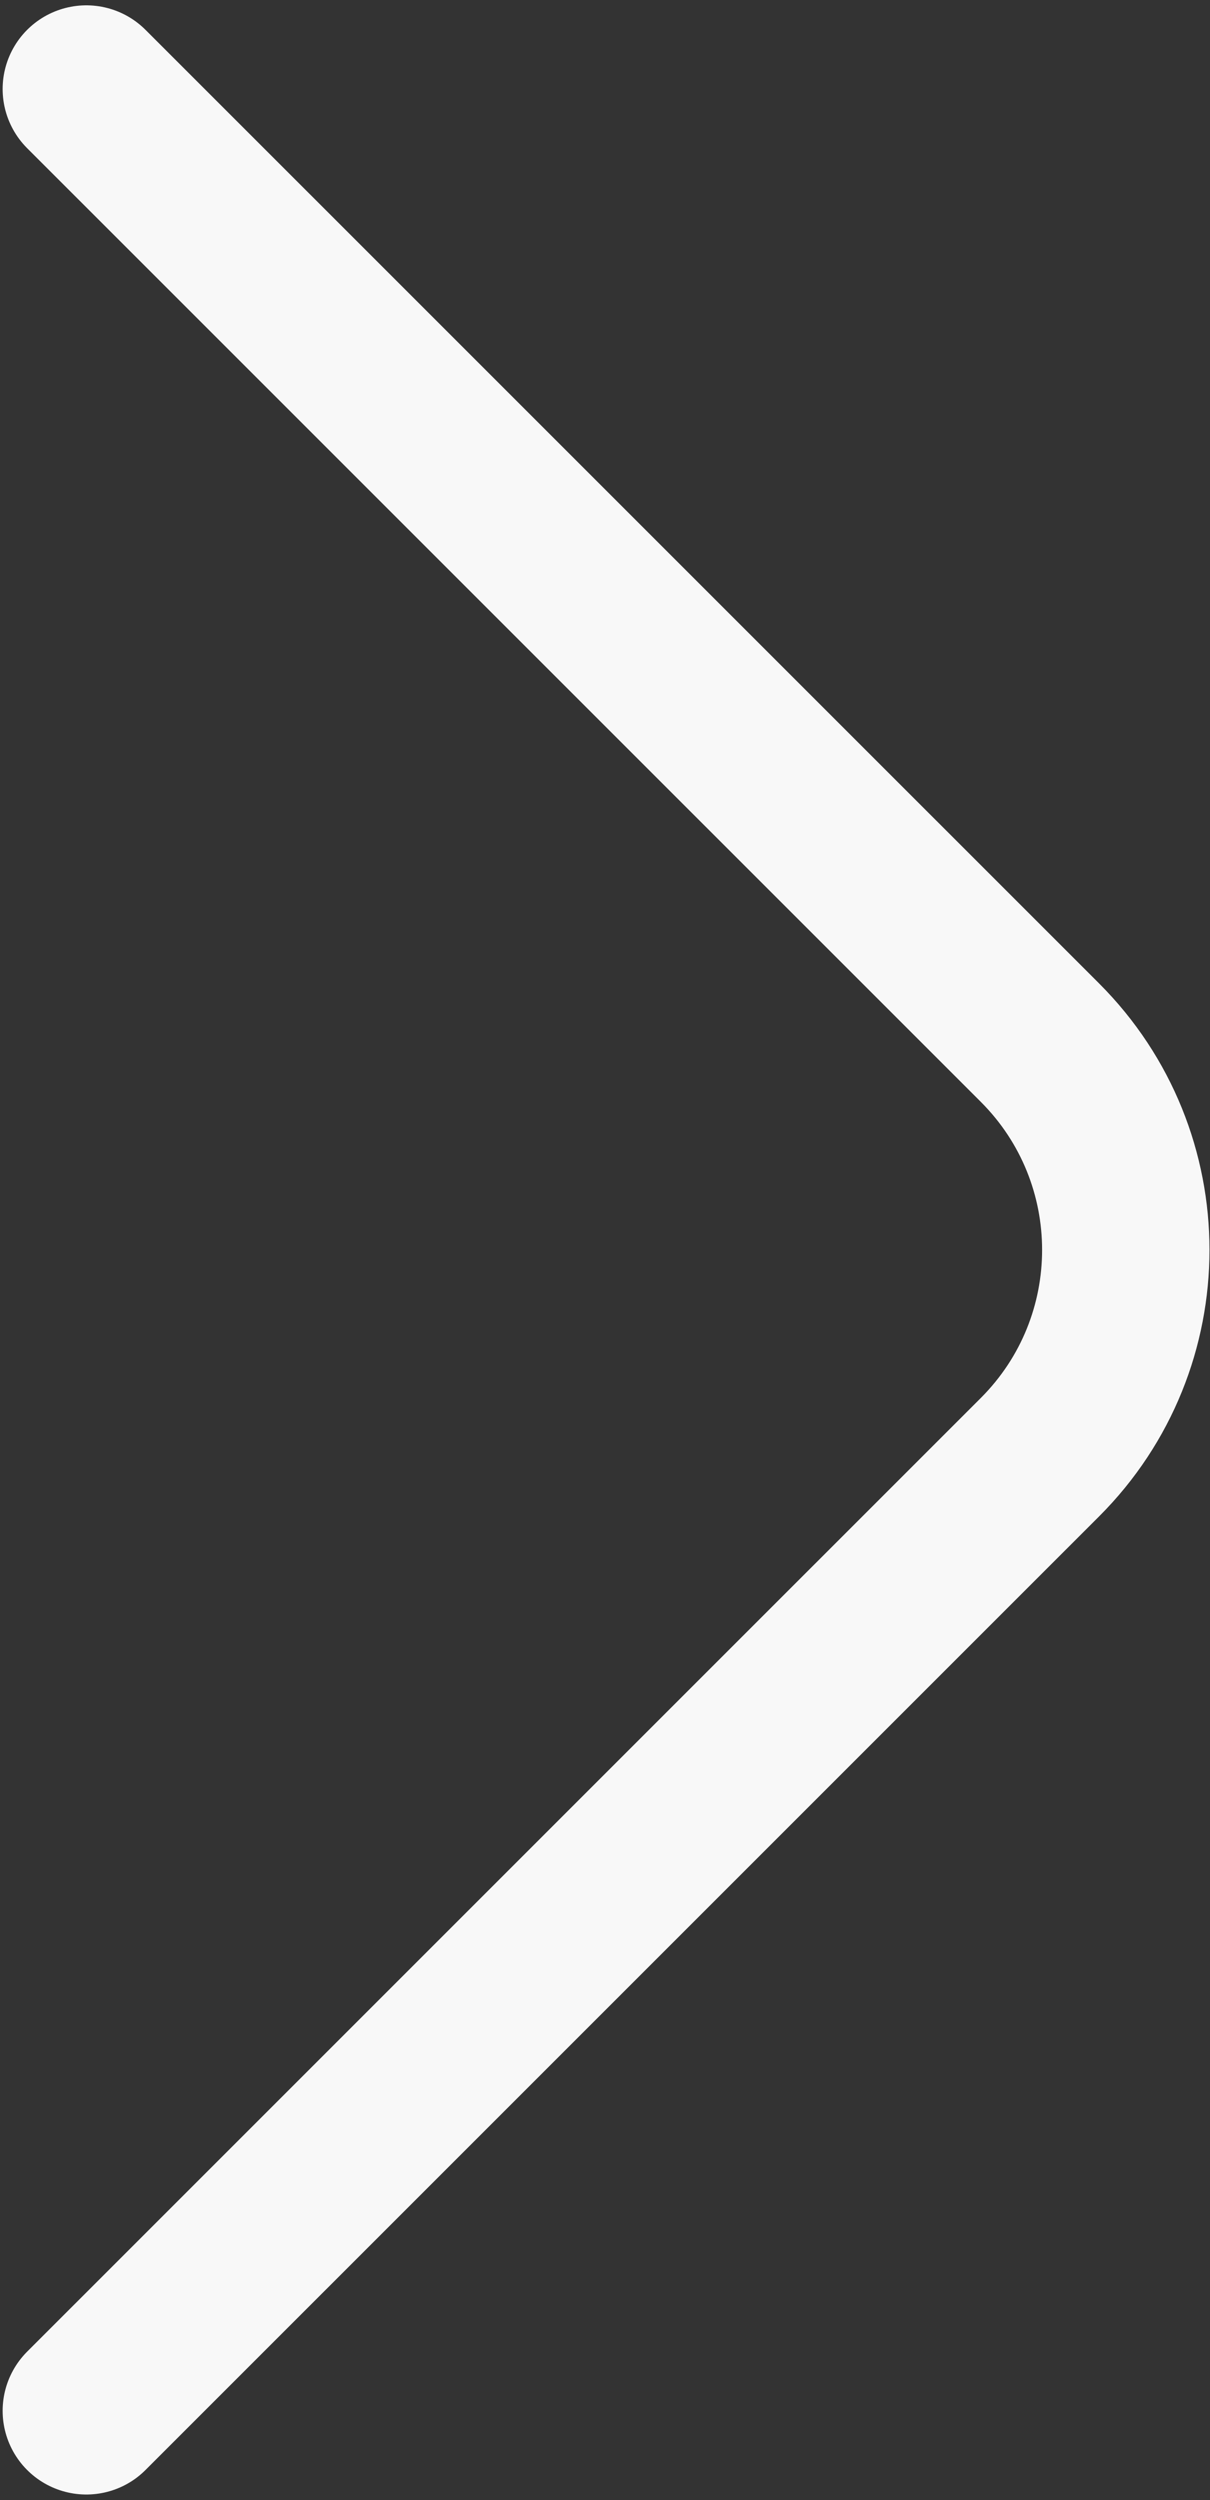 <svg xmlns="http://www.w3.org/2000/svg" width="197" height="407" viewBox="0 0 197 407" fill="none"><rect x="0" y="0" width="197" height="407" fill="#333333" stroke="none"/><path d="M14.055 392.484L169.321 237.225C187.946 218.592 187.946 188.384 169.321 169.75L14.055 14.492" stroke="#F8F8F8" stroke-width="27.25" stroke-miterlimit="10" stroke-linecap="round" stroke-linejoin="round"></path></svg>